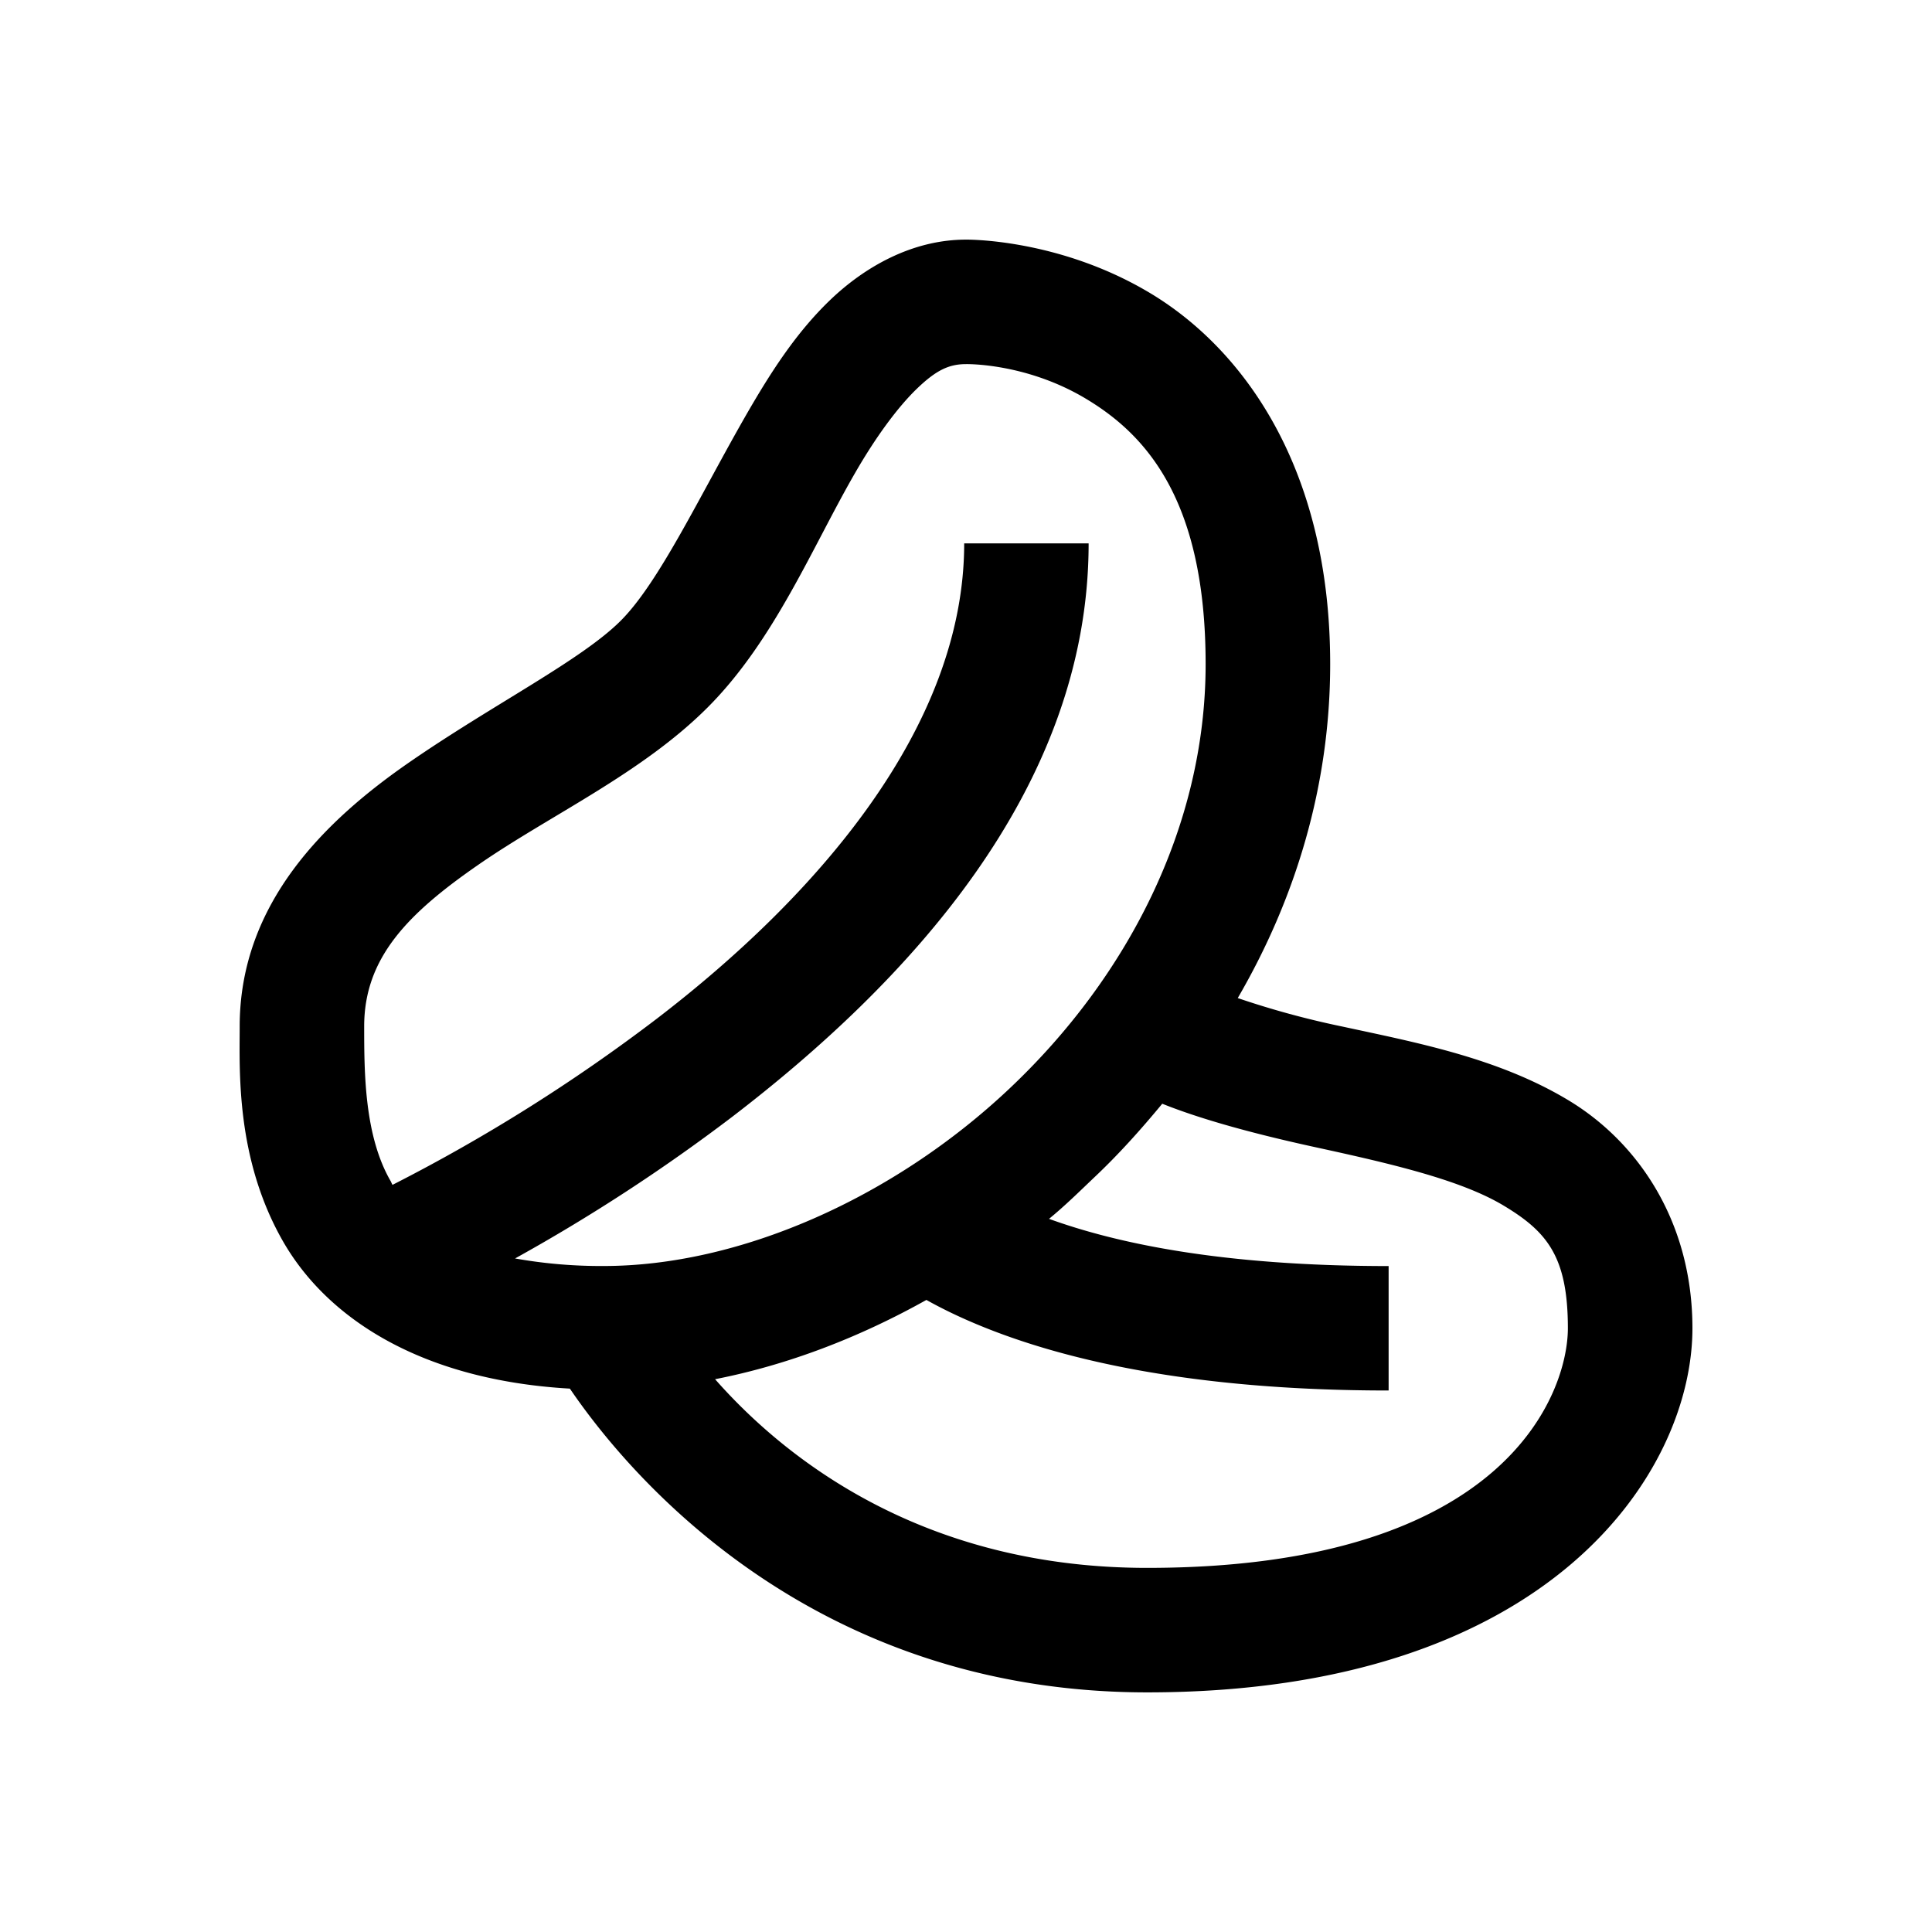 <svg xmlns="http://www.w3.org/2000/svg" viewBox="0 0 32 32"><path d="M16 3.969c-.895 0-1.684.457-2.25 1-.566.543-.984 1.199-1.375 1.875-.777 1.351-1.453 2.797-2.094 3.437-.652.653-2.12 1.39-3.5 2.344C5.402 13.578 3.97 14.953 3.97 17c0 .719-.07 2.188.719 3.563.734 1.277 2.292 2.296 4.75 2.437.917 1.348 3.93 5.031 9.562 5.031 6.688 0 9.031-3.66 9.031-6.031 0-1.766-.902-3.086-2.062-3.781-1.16-.696-2.504-.95-3.75-1.219a14.418 14.418 0 0 1-1.719-.469c.957-1.644 1.531-3.52 1.531-5.531 0-3.309-1.488-5.258-3-6.156C17.52 3.945 16 3.969 16 3.969zm0 2.062s.98-.023 1.969.563c.988.586 2 1.656 2 4.406 0 2.7-1.309 5.2-3.25 7.031-1.942 1.832-4.492 2.938-6.719 2.938a8.129 8.129 0 0 1-1.469-.125 29.786 29.786 0 0 0 3.594-2.344c2.86-2.191 5.906-5.402 5.906-9.5H15.97c0 3.05-2.453 5.852-5.094 7.875a28.692 28.692 0 0 1-4.375 2.75c-.012-.02-.02-.043-.031-.063-.434-.75-.438-1.789-.438-2.562 0-1.137.723-1.871 1.907-2.688 1.183-.816 2.69-1.503 3.78-2.593 1.106-1.106 1.739-2.664 2.438-3.875.348-.606.711-1.098 1.031-1.407.32-.308.532-.406.813-.406zm3.25 12.25c.516.207 1.297.45 2.531.719 1.254.273 2.41.54 3.125.969.715.43 1.063.84 1.063 2.031 0 1.043-.989 3.969-6.969 3.969-3.727 0-6.004-1.817-7.156-3.125 1.199-.235 2.383-.688 3.5-1.313.238.133.515.27.844.407 1.347.562 3.496 1.093 6.812 1.093V20.97c-2.793 0-4.535-.387-5.625-.782.262-.214.504-.453.75-.687.402-.379.77-.79 1.125-1.219z"/></svg>